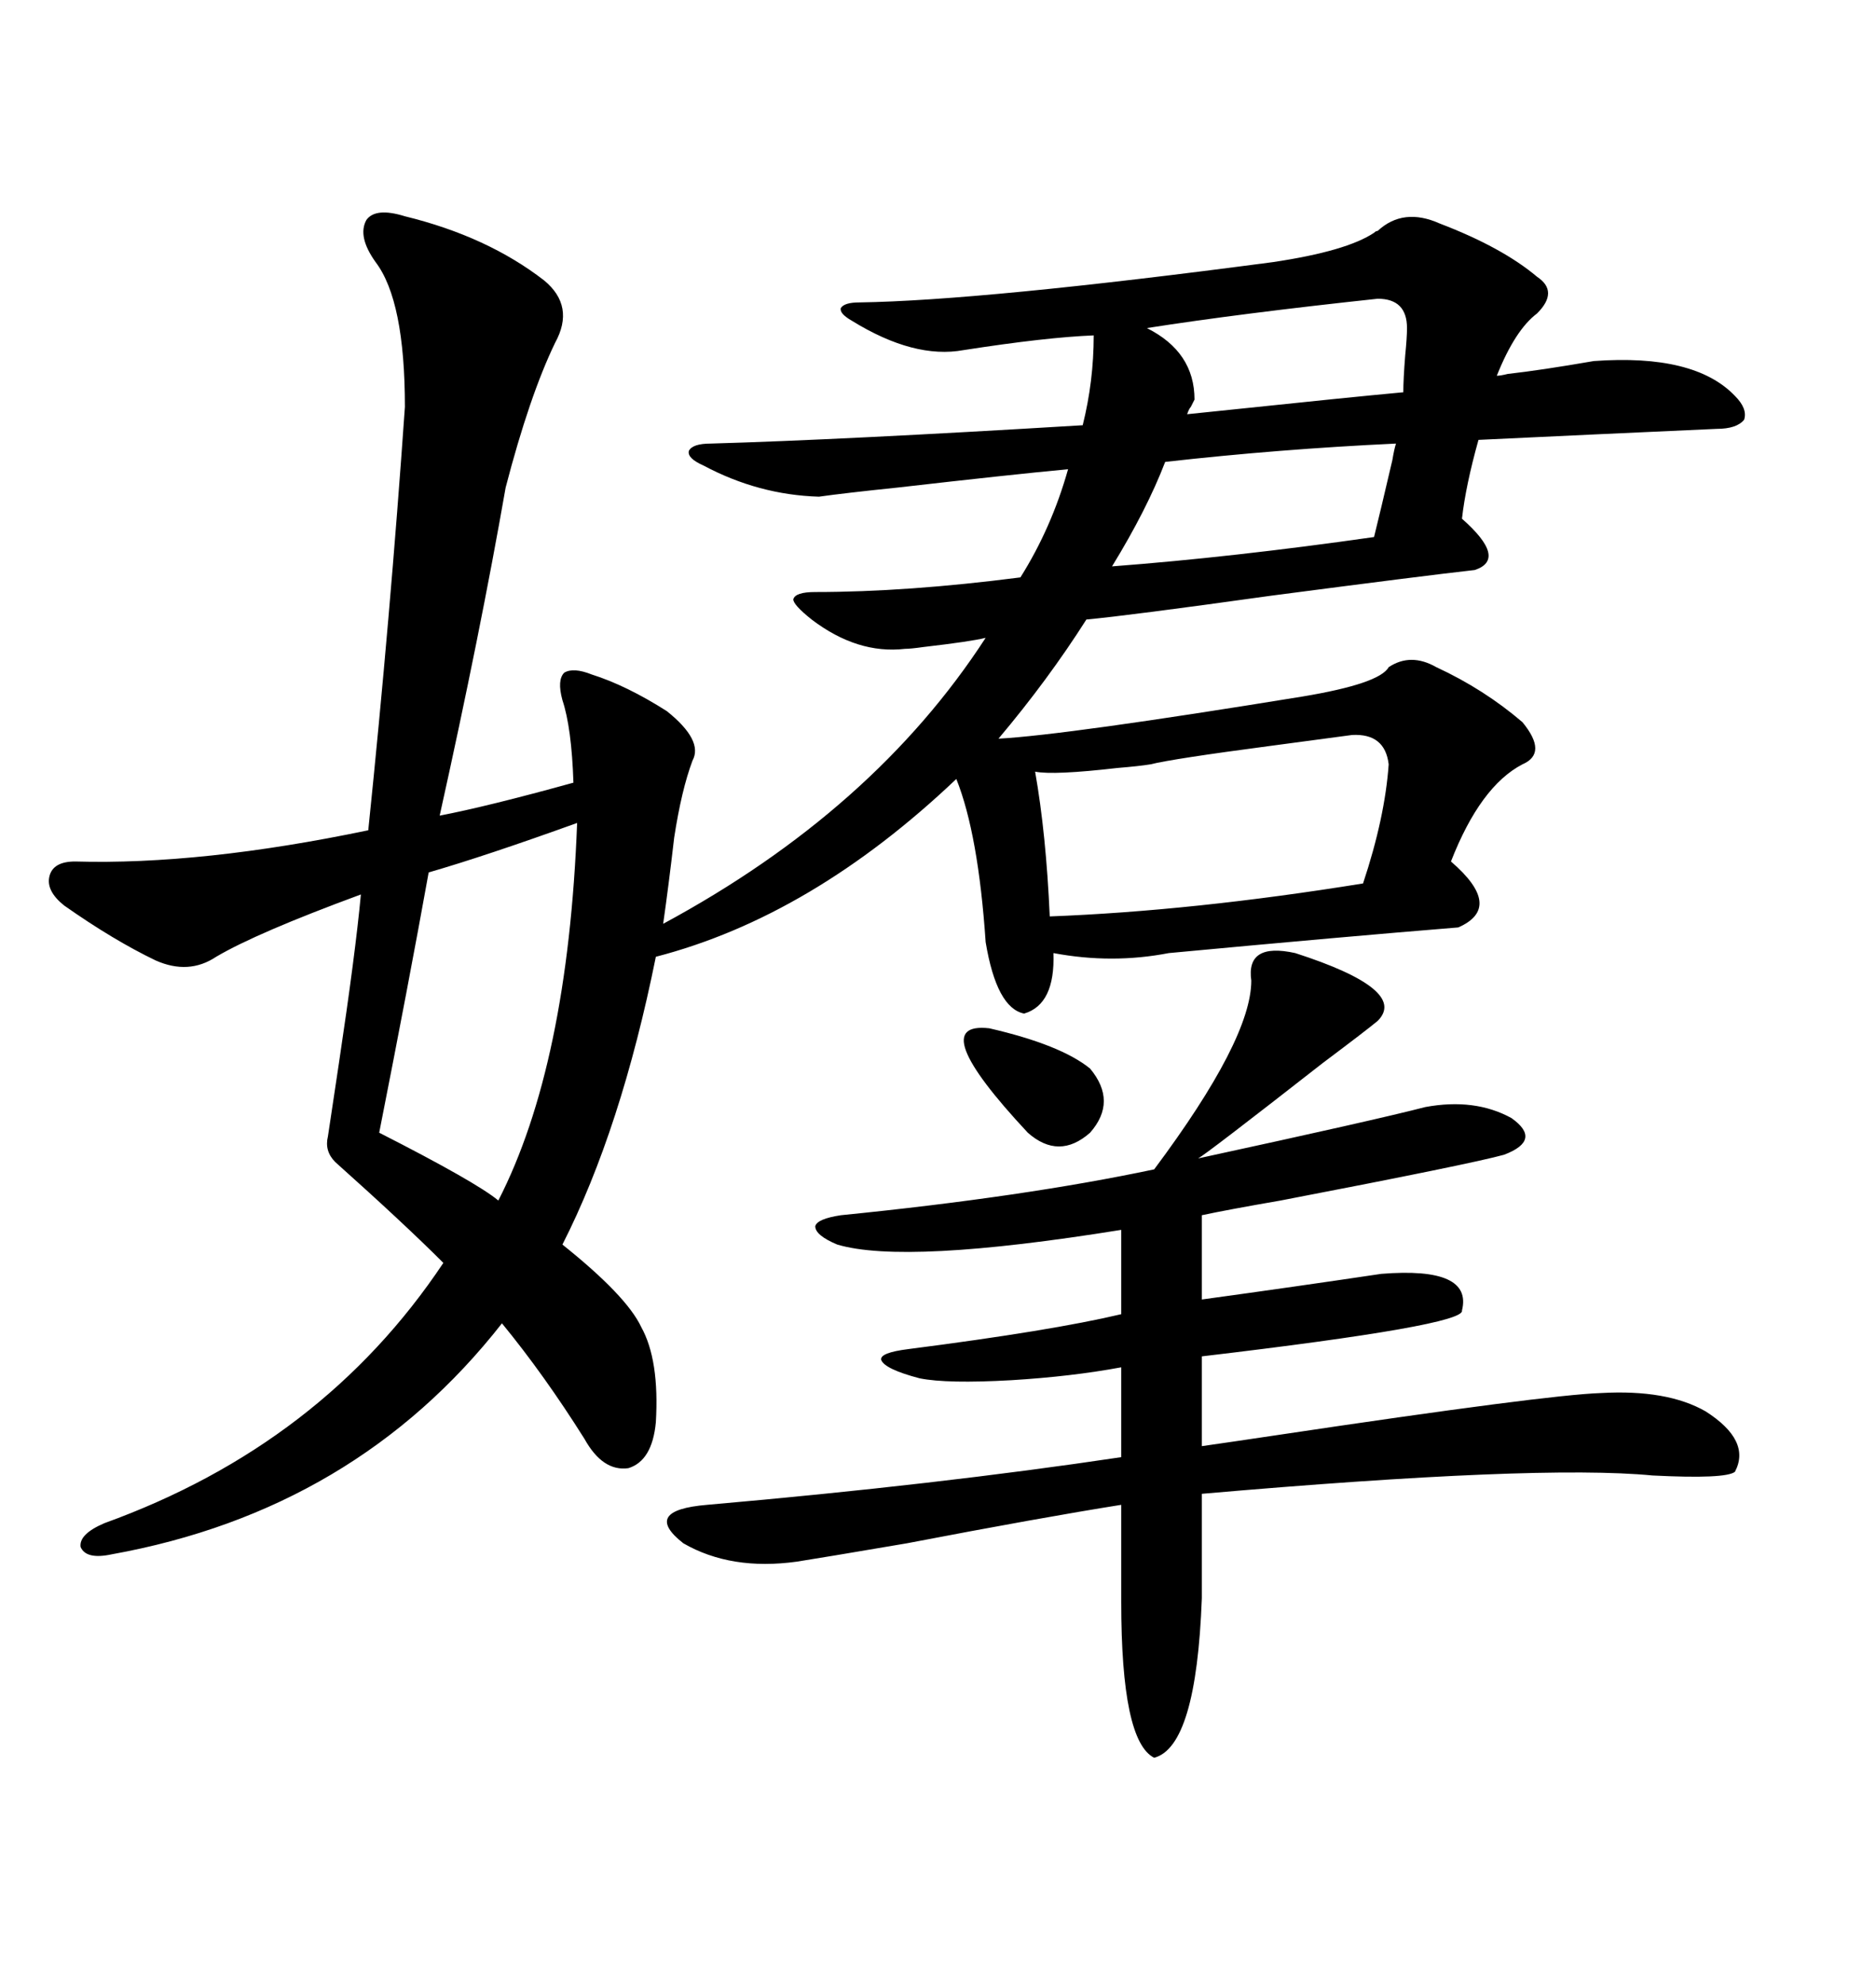 <svg xmlns="http://www.w3.org/2000/svg" xmlns:xlink="http://www.w3.org/1999/xlink" width="300" height="317.285"><path d="M277.44 63.28L277.44 63.28Q279.49 65.33 278.91 67.09L278.91 67.09Q277.73 68.55 274.51 68.55L274.51 68.55Q254.88 69.43 236.43 70.31L236.43 70.31Q234.38 77.64 233.79 82.91L233.79 82.91Q241.11 89.36 235.84 91.11L235.84 91.11Q227.93 91.99 203.32 95.21L203.32 95.21Q180.18 98.44 173.73 99.02L173.73 99.02Q167.58 108.69 159.67 118.07L159.67 118.07Q170.51 117.48 208.30 111.33L208.30 111.33Q220.61 109.28 222.07 106.64L222.07 106.64Q225.59 104.30 229.69 106.64L229.69 106.64Q237.30 110.16 243.46 115.43L243.46 115.43Q247.56 120.41 243.46 122.17L243.46 122.17Q236.72 125.68 232.03 137.70L232.03 137.70Q240.53 145.02 233.20 148.24L233.20 148.24Q215.04 149.71 186.91 152.34L186.91 152.34Q177.83 154.10 168.46 152.34L168.46 152.34Q168.75 160.55 163.77 162.01L163.77 162.01Q159.38 161.13 157.62 150.59L157.62 150.59Q156.45 133.30 152.93 124.51L152.93 124.51Q129.79 146.48 104.88 152.93L104.88 152.93Q99.32 180.47 89.94 198.93L89.94 198.93Q100.20 207.13 102.54 212.11L102.54 212.11Q105.47 217.38 104.88 227.34L104.88 227.34Q104.30 233.50 100.49 234.67L100.49 234.67Q96.39 235.25 93.46 229.98L93.46 229.98Q87.01 219.73 80.27 211.52L80.27 211.52Q56.84 241.41 17.87 248.44L17.87 248.44Q13.77 249.32 12.89 247.27L12.89 247.27Q12.60 245.21 16.70 243.46L16.70 243.46Q51.56 230.86 70.90 201.86L70.90 201.86Q64.75 195.70 53.61 185.74L53.61 185.74Q51.86 183.98 52.44 181.64L52.44 181.64Q53.03 177.83 54.20 169.92L54.20 169.92Q56.84 152.34 57.71 142.97L57.71 142.97Q41.02 149.12 34.57 152.93L34.57 152.93Q30.18 155.86 24.90 153.52L24.90 153.52Q18.16 150.29 10.25 144.73L10.25 144.73Q7.32 142.38 7.91 140.04L7.91 140.04Q8.50 137.70 12.01 137.70L12.01 137.70Q32.23 138.28 58.89 132.71L58.89 132.71Q62.40 98.73 64.75 65.04L64.75 65.04Q64.75 48.05 60.06 41.89L60.06 41.89Q57.13 37.79 58.59 35.16L58.59 35.16Q60.06 33.11 64.75 34.57L64.75 34.57Q77.93 37.79 87.01 44.82L87.01 44.82Q91.99 48.93 88.77 54.79L88.77 54.79Q84.67 63.28 80.86 77.93L80.86 77.93Q76.76 101.37 70.31 130.37L70.31 130.37Q77.93 128.91 91.70 125.10L91.70 125.10Q91.41 116.31 89.94 111.91L89.94 111.91Q89.06 108.69 90.23 107.52L90.23 107.52Q91.70 106.64 94.63 107.81L94.63 107.81Q100.20 109.57 106.64 113.67L106.64 113.67Q112.50 118.36 110.74 121.58L110.74 121.58Q108.98 126.27 107.81 133.89L107.81 133.89Q106.93 141.50 106.05 147.66L106.05 147.66Q139.75 129.49 157.62 101.95L157.62 101.95Q155.27 102.54 147.66 103.42L147.66 103.42Q145.61 103.71 144.73 103.71L144.73 103.71Q137.11 104.59 129.79 99.02L129.79 99.02Q126.86 96.68 126.86 95.80L126.86 95.80Q127.15 94.63 130.37 94.63L130.37 94.63Q145.02 94.63 163.18 92.29L163.18 92.29Q168.16 84.38 170.80 75L170.80 75Q161.43 75.88 143.55 77.93L143.55 77.93Q135.06 78.81 130.96 79.39L130.96 79.39Q121.29 79.10 112.50 74.41L112.50 74.41Q109.86 73.24 110.16 72.07L110.16 72.07Q110.74 70.90 113.67 70.90L113.67 70.90Q134.47 70.31 173.14 67.97L173.14 67.97Q174.90 60.94 174.90 53.61L174.90 53.61Q167.29 53.91 154.10 55.96L154.10 55.96Q146.19 57.42 136.23 51.27L136.23 51.27Q134.18 50.10 134.47 49.22L134.47 49.22Q135.06 48.34 137.40 48.34L137.40 48.34Q157.03 48.05 203.61 41.89L203.61 41.89Q215.33 40.14 219.73 37.21L219.73 37.21Q220.02 36.91 220.31 36.91L220.31 36.91Q224.41 33.11 230.27 35.74L230.27 35.74Q240.23 39.55 245.80 44.24L245.80 44.24Q249.32 46.58 245.80 50.10L245.80 50.10Q242.29 52.73 239.36 60.06L239.36 60.06Q239.94 60.06 241.11 59.77L241.11 59.77Q246.39 59.18 254.88 57.71L254.88 57.71Q271.00 56.54 277.44 63.28ZM207.13 152.34L207.13 152.34Q225.29 158.20 220.31 163.18L220.31 163.18Q218.55 164.65 211.52 169.92L211.52 169.92Q192.77 184.57 191.60 185.16L191.60 185.16Q220.02 179.00 227.93 176.95L227.93 176.95Q235.84 175.49 241.70 178.71L241.70 178.71Q246.68 182.23 240.53 184.57L240.53 184.57Q235.25 186.04 204.79 191.89L204.79 191.89Q196.29 193.36 192.19 194.24L192.19 194.24L192.19 207.71Q207.13 205.66 220.90 203.61L220.90 203.61Q235.55 202.44 233.79 209.47L233.79 209.47Q234.38 211.82 192.19 216.80L192.19 216.80L192.19 231.15Q196.29 230.57 204.20 229.39L204.20 229.39Q247.27 222.95 256.05 222.66L256.05 222.66Q266.60 222.07 272.75 225.59L272.75 225.59Q280.08 230.27 277.44 235.25L277.44 235.25Q275.98 236.43 264.26 235.84L264.26 235.84Q246.09 234.08 192.19 238.77L192.19 238.77L192.19 255.47Q191.31 279.20 184.57 280.96L184.57 280.96Q179.30 278.32 179.30 256.05L179.30 256.05L179.30 240.53Q166.41 242.58 145.02 246.68L145.02 246.68Q131.25 249.02 127.44 249.61L127.44 249.61Q116.89 251.07 109.28 246.68L109.28 246.68Q102.54 241.41 113.09 240.53L113.09 240.53Q150 237.30 179.30 232.91L179.30 232.91L179.30 218.55Q171.39 220.02 161.72 220.61L161.72 220.61Q151.46 221.19 147.07 220.31L147.07 220.31Q141.50 218.85 140.92 217.38L140.92 217.38Q140.63 216.21 145.31 215.63L145.31 215.63Q168.16 212.70 179.30 210.06L179.30 210.06L179.30 196.58Q144.73 202.15 133.89 198.93L133.89 198.93Q130.37 197.46 130.37 196.00L130.37 196.00Q130.66 194.82 134.47 194.24L134.47 194.24Q163.77 191.31 184.57 186.91L184.57 186.91Q200.10 166.11 200.10 156.74L200.10 156.74Q199.22 150.59 207.13 152.34ZM216.21 117.48L216.21 117.48Q211.82 118.07 203.03 119.24L203.03 119.24Q187.50 121.29 183.98 122.17L183.98 122.17Q182.23 122.46 178.71 122.75L178.71 122.75Q168.46 123.93 165.53 123.34L165.53 123.34Q167.29 133.30 167.87 146.48L167.87 146.48Q190.72 145.61 217.97 141.21L217.97 141.21Q221.48 130.66 222.07 122.17L222.07 122.17Q221.48 117.19 216.21 117.48ZM92.29 131.54L92.29 131.54Q77.64 136.82 68.55 139.45L68.55 139.45Q65.33 157.32 60.64 181.05L60.64 181.05Q76.17 188.96 79.69 191.89L79.69 191.89Q90.82 170.21 92.29 131.54ZM219.73 85.84L219.73 85.84Q220.61 82.32 222.66 73.54L222.66 73.54Q222.95 71.78 223.24 70.90L223.24 70.90Q204.49 71.78 186.33 73.83L186.33 73.83Q183.40 81.45 177.83 90.53L177.83 90.53Q197.17 89.06 219.73 85.84ZM220.31 47.75L220.31 47.75Q198.34 50.10 183.40 52.44L183.40 52.44Q191.02 56.25 191.02 63.87L191.02 63.87Q190.72 64.45 190.43 65.04L190.43 65.04Q190.14 65.33 189.84 66.21L189.84 66.21Q192.77 65.92 198.34 65.33L198.34 65.33Q215.04 63.57 224.41 62.70L224.41 62.70Q224.41 60.64 224.71 56.84L224.71 56.84Q225 53.91 225 52.44L225 52.44Q225 47.75 220.31 47.75ZM158.20 164.36L158.20 164.36Q169.63 166.99 174.32 170.80L174.32 170.80Q178.71 176.07 174.32 181.05L174.32 181.05Q169.34 185.45 164.36 181.05L164.36 181.05Q147.66 163.18 158.20 164.36Z"/></svg>